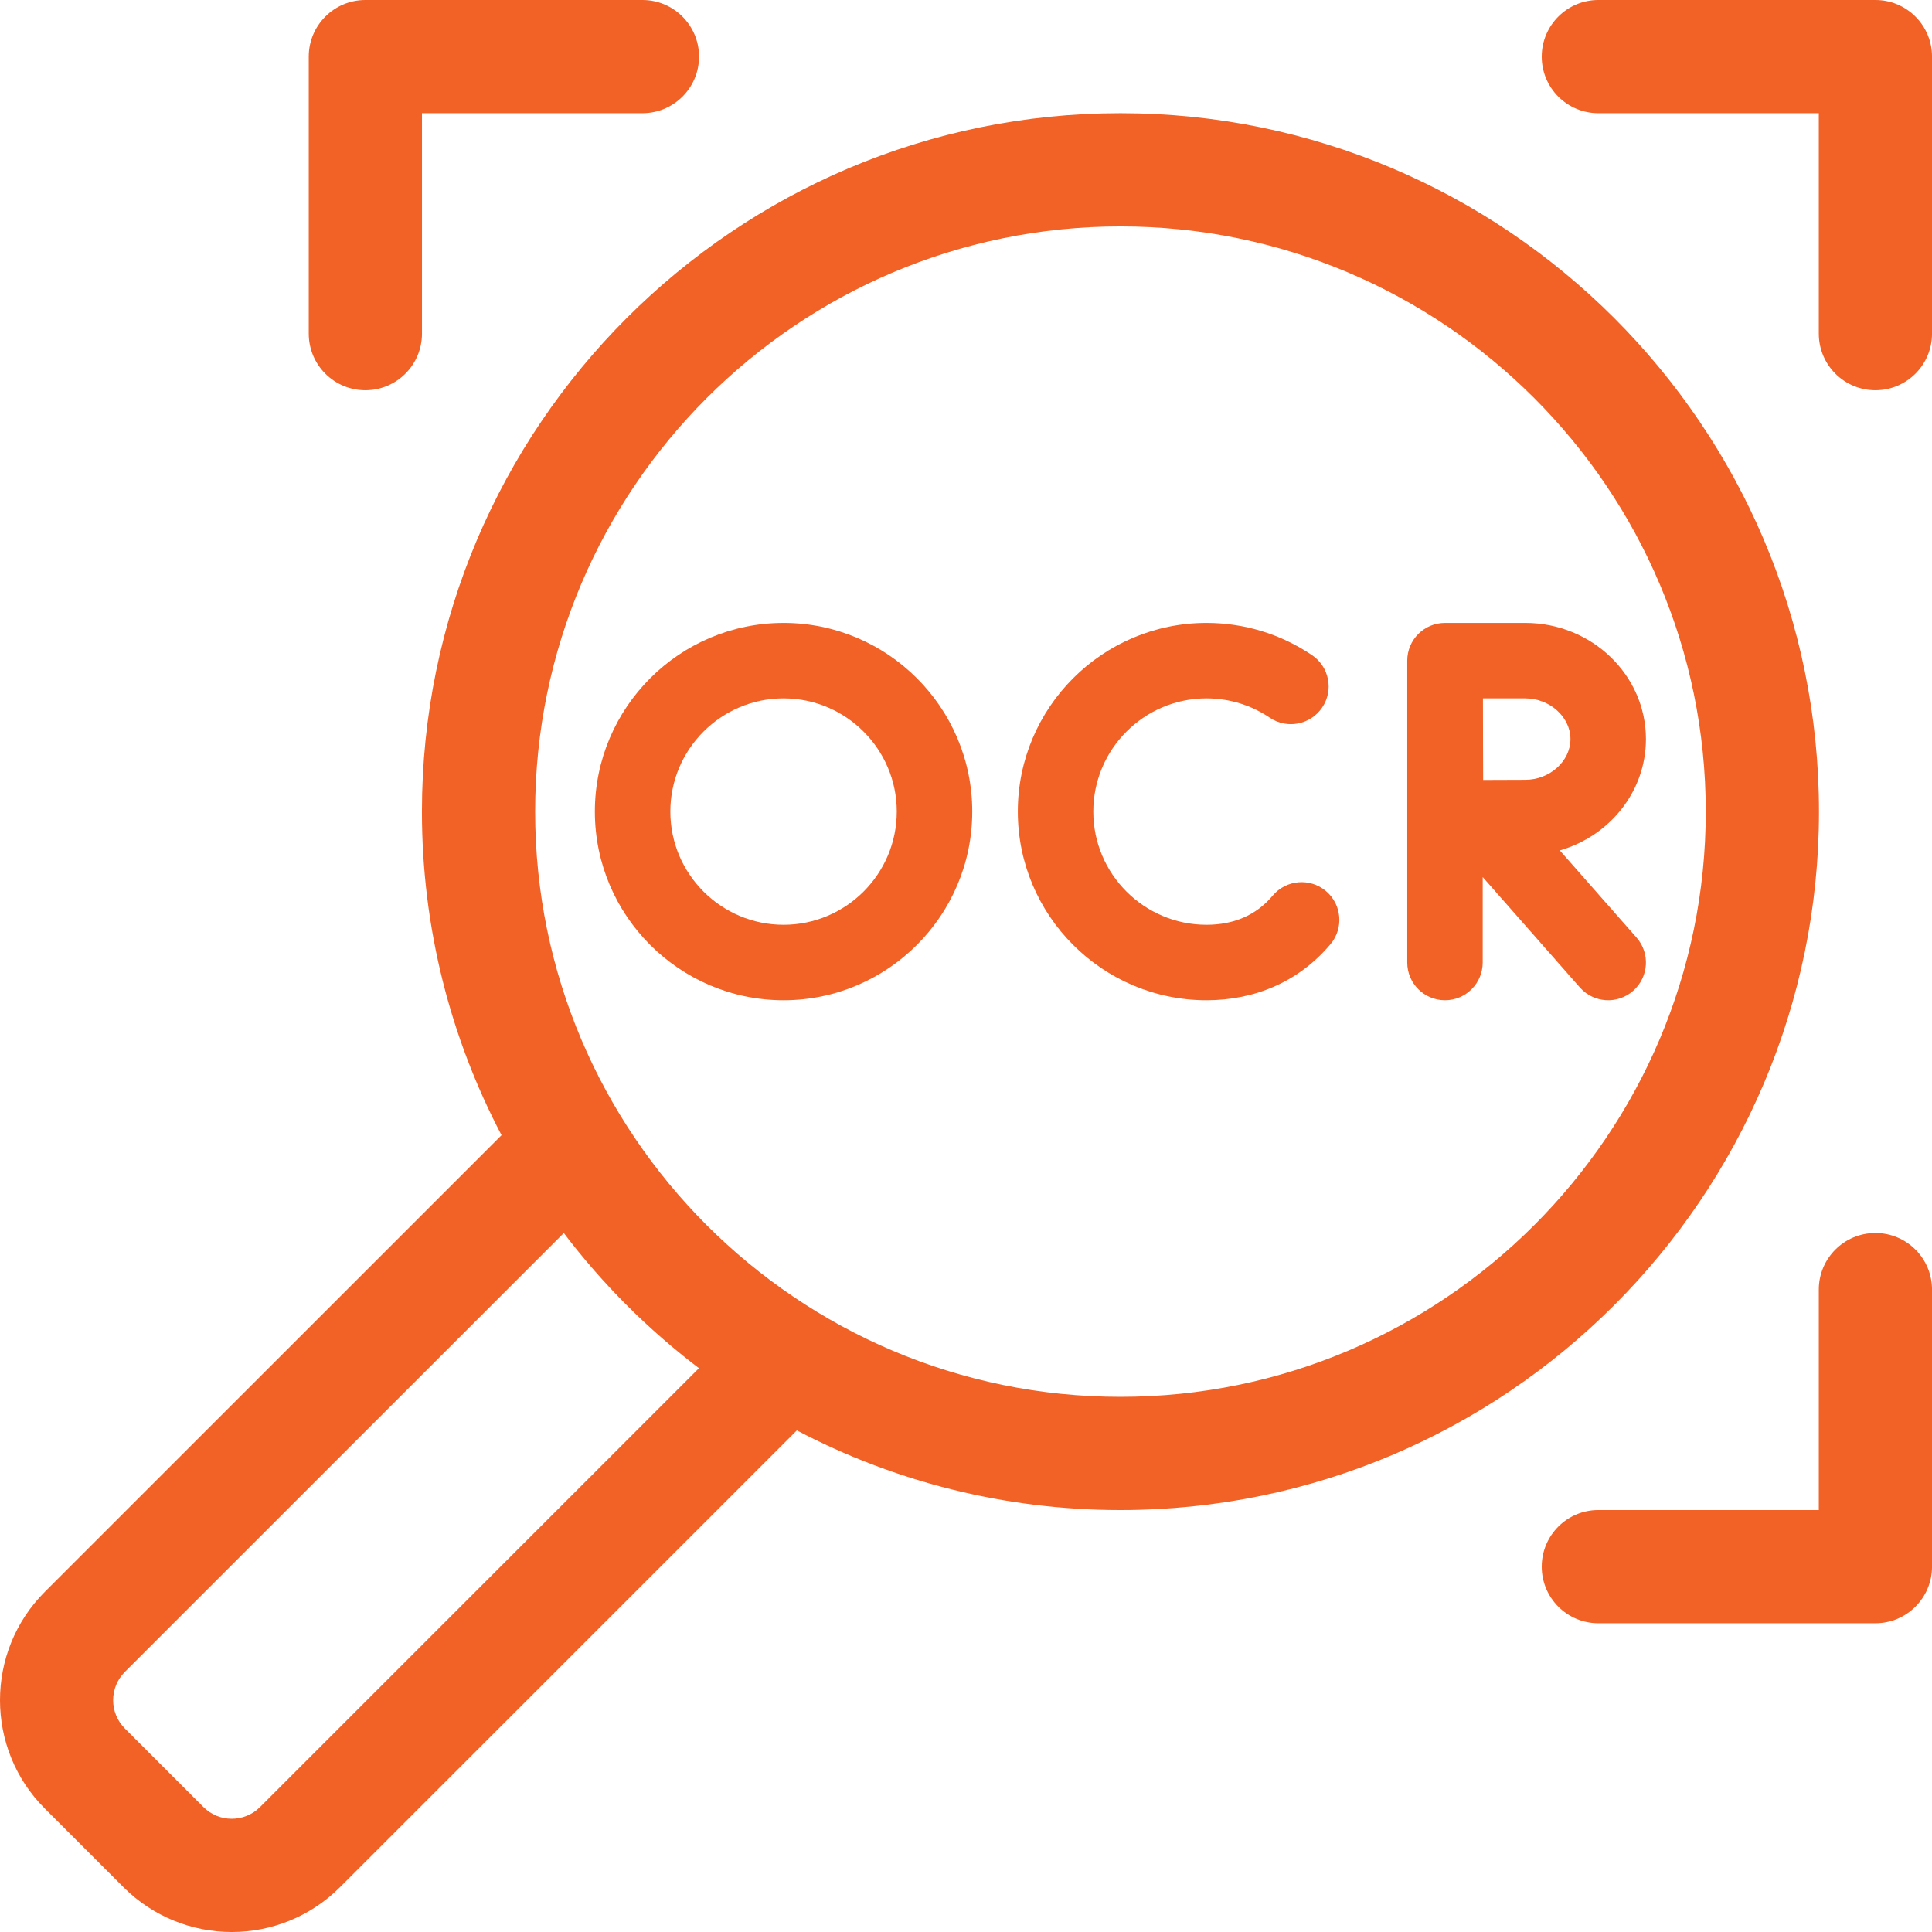 <svg width="90" height="90" viewBox="0 0 90 90" fill="none" xmlns="http://www.w3.org/2000/svg">
<path d="M56.204 46.595C58.452 46.595 60.512 45.733 61.981 43.982C62.605 43.238 62.507 42.129 61.764 41.506C61.02 40.882 59.911 40.979 59.287 41.723C58.502 42.659 57.436 43.08 56.204 43.08C53.296 43.08 50.93 40.714 50.93 37.806C50.93 34.899 53.296 32.533 56.204 32.533C57.261 32.533 58.28 32.844 59.151 33.433C59.956 33.976 61.048 33.765 61.592 32.96C62.136 32.156 61.924 31.063 61.12 30.52C59.665 29.537 57.965 29.018 56.204 29.018C51.357 29.018 47.414 32.96 47.414 37.806C47.414 42.653 51.357 46.595 56.204 46.595Z" fill="#F26125"/>
<path d="M67.313 46.595C68.284 46.595 69.07 45.808 69.07 44.837V40.857L73.597 45.999C74.238 46.728 75.349 46.798 76.078 46.157C76.807 45.516 76.877 44.405 76.236 43.676L72.662 39.616C74.98 38.948 76.674 36.876 76.674 34.43C76.674 31.446 74.153 29.018 71.054 29.018H67.317C67.317 29.018 67.316 29.018 67.315 29.018C67.314 29.018 67.313 29.018 67.313 29.018C66.342 29.018 65.555 29.805 65.555 30.775V44.838C65.555 45.809 66.342 46.595 67.313 46.595ZM71.054 32.533C72.195 32.533 73.158 33.402 73.158 34.43C73.158 35.458 72.195 36.327 71.054 36.327C70.596 36.327 69.818 36.33 69.091 36.334C69.081 34.364 69.088 35.041 69.081 32.533H71.054Z" fill="#F26125"/>
<path d="M45.291 37.806C45.291 32.96 41.347 29.018 36.501 29.018C31.654 29.018 27.711 32.96 27.711 37.806C27.711 42.653 31.654 46.595 36.501 46.595C41.347 46.595 45.291 42.653 45.291 37.806ZM31.227 37.806C31.227 34.899 33.593 32.533 36.501 32.533C39.409 32.533 41.775 34.899 41.775 37.806C41.775 40.714 39.409 43.08 36.501 43.08C33.593 43.08 31.227 40.714 31.227 37.806Z" fill="#F26125"/>
<path d="M84.735 37.808C84.735 19.869 70.137 5.273 52.195 5.273C34.252 5.273 19.655 19.869 19.655 37.808C19.655 43.244 20.997 48.372 23.364 52.881L2.088 74.154C-0.696 76.937 -0.696 81.466 2.088 84.249L5.747 87.908C8.537 90.697 13.053 90.698 15.843 87.908L37.12 66.634C41.629 69.001 46.758 70.344 52.195 70.344C70.137 70.344 84.735 55.748 84.735 37.808ZM52.195 10.547C67.229 10.547 79.461 22.776 79.461 37.809C79.461 52.841 67.229 65.07 52.195 65.07C37.16 65.07 24.929 52.841 24.929 37.809C24.929 22.776 37.16 10.547 52.195 10.547ZM12.114 84.179C11.385 84.908 10.205 84.908 9.476 84.179L5.817 80.52C5.088 79.792 5.088 78.612 5.817 77.883L26.264 57.44C28.066 59.814 30.186 61.934 32.56 63.736L12.114 84.179Z" fill="#F26125"/>
<path d="M87.364 0H74.457C73.001 0 71.82 1.181 71.82 2.637C71.82 4.093 73.001 5.273 74.457 5.273H84.727V15.542C84.727 16.999 85.908 18.179 87.364 18.179C88.821 18.179 90.001 16.998 90.001 15.542V2.637C90.001 1.181 88.821 0 87.364 0Z" fill="#F26125"/>
<path d="M17.02 18.179C18.476 18.179 19.657 16.999 19.657 15.542V5.273H29.927C31.383 5.273 32.564 4.093 32.564 2.637C32.564 1.181 31.383 0 29.927 0H17.02C15.564 0 14.383 1.181 14.383 2.637V15.542C14.383 16.999 15.563 18.179 17.02 18.179Z" fill="#F26125"/>
<path d="M87.364 57.438C85.908 57.438 84.727 58.618 84.727 60.074V70.343H74.457C73.001 70.343 71.82 71.524 71.82 72.98C71.82 74.436 73.001 75.617 74.457 75.617H87.364C88.821 75.617 90.001 74.436 90.001 72.98V60.074C90.001 58.618 88.821 57.438 87.364 57.438Z" fill="#F26125"/>
</svg>

